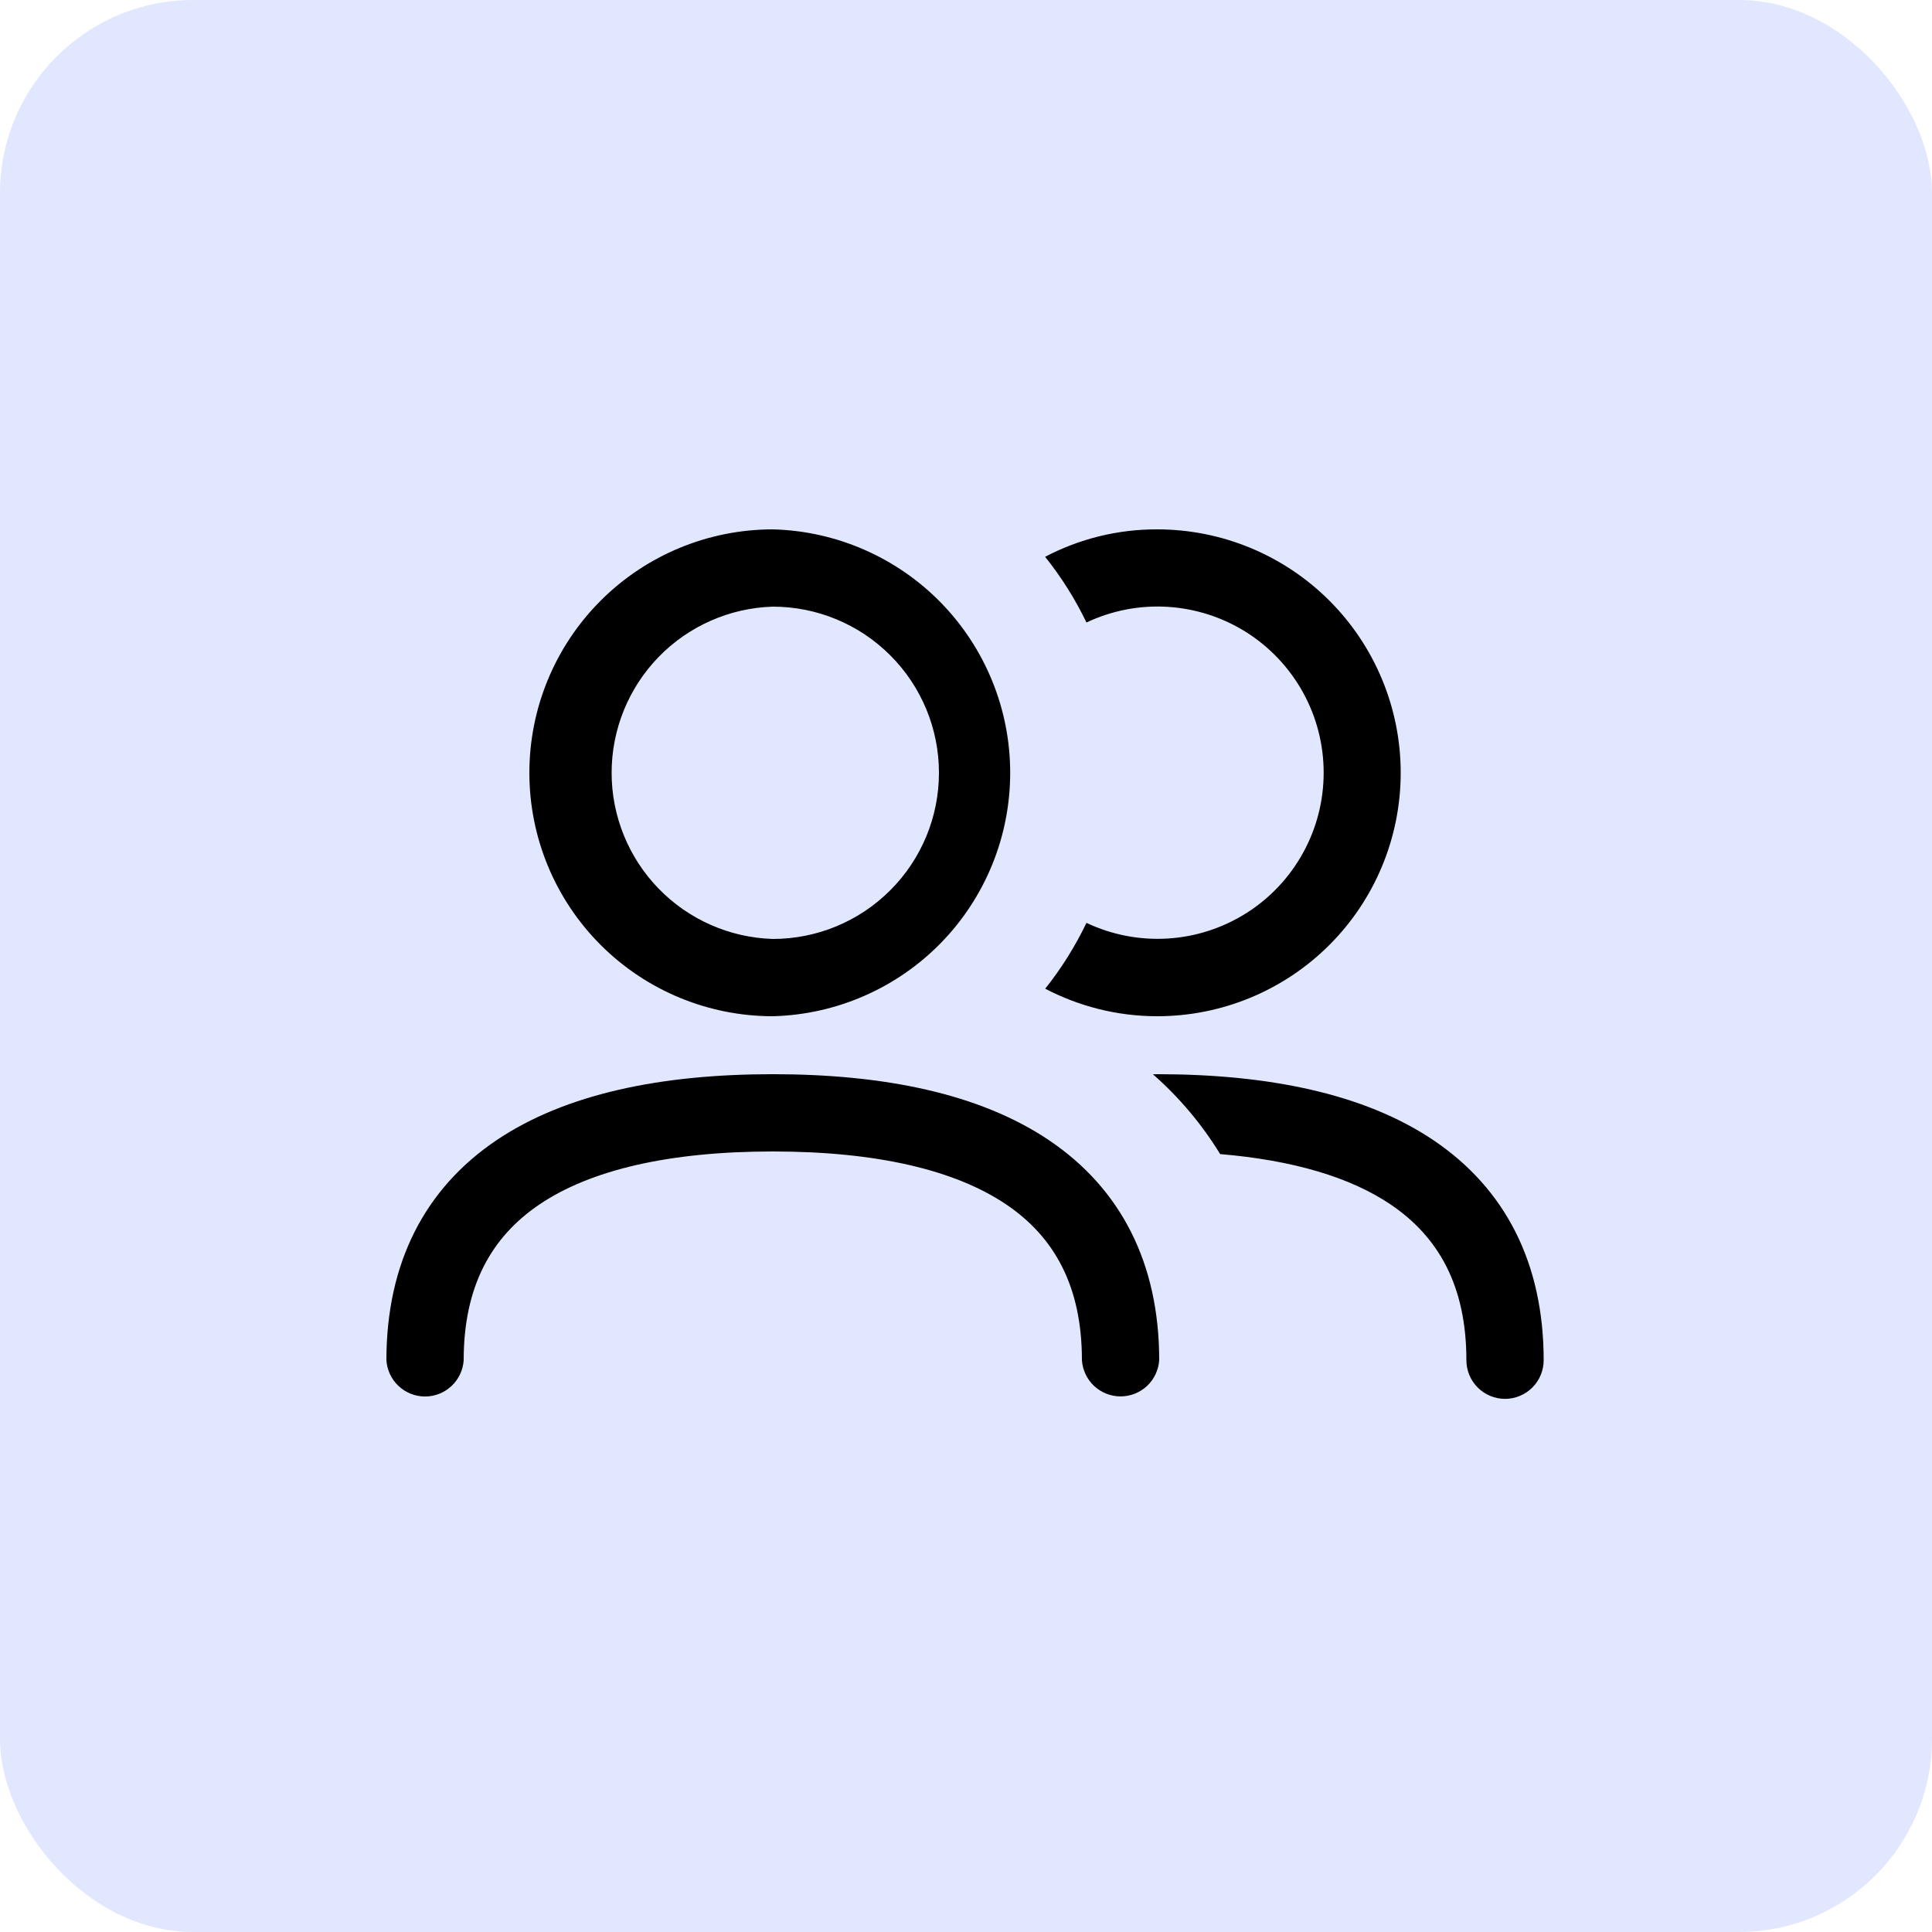<svg width="40" height="40" viewBox="0 0 40 40" fill="none" xmlns="http://www.w3.org/2000/svg">
<rect width="40" height="40" rx="4" fill="#3763F7" fill-opacity="0.15"/>
<path d="M16 22.24C18.304 22.24 20.288 22.643 21.72 23.608C23.203 24.608 24 26.149 24 28.16C23.987 28.363 23.897 28.554 23.749 28.694C23.6 28.833 23.404 28.911 23.2 28.911C22.996 28.911 22.8 28.833 22.651 28.694C22.503 28.554 22.413 28.363 22.4 28.16C22.4 26.627 21.827 25.606 20.827 24.933C19.774 24.226 18.16 23.84 16 23.84C13.84 23.84 12.224 24.226 11.173 24.934C10.173 25.608 9.6 26.629 9.6 28.162C9.587 28.365 9.497 28.556 9.349 28.695C9.2 28.835 9.004 28.913 8.8 28.913C8.596 28.913 8.4 28.835 8.251 28.695C8.103 28.556 8.013 28.365 8 28.162C8 26.149 8.795 24.608 10.278 23.608C11.71 22.643 13.696 22.24 16 22.24ZM23.96 22.24C26.262 22.24 28.248 22.643 29.68 23.608C31.163 24.608 31.96 26.149 31.96 28.162C31.96 28.374 31.876 28.577 31.726 28.727C31.576 28.877 31.372 28.962 31.16 28.962C30.948 28.962 30.744 28.877 30.594 28.727C30.444 28.577 30.36 28.374 30.36 28.162C30.36 26.629 29.787 25.608 28.786 24.934C27.957 24.376 26.781 24.022 25.262 23.894C24.884 23.277 24.415 22.719 23.87 22.242L23.96 22.24ZM16 10.96C17.315 10.993 18.564 11.539 19.483 12.48C20.401 13.422 20.915 14.685 20.915 16C20.915 17.315 20.401 18.578 19.483 19.52C18.564 20.461 17.315 21.007 16 21.04C14.663 21.04 13.381 20.509 12.436 19.564C11.491 18.619 10.96 17.337 10.96 16C10.96 14.663 11.491 13.381 12.436 12.436C13.381 11.491 14.663 10.96 16 10.96ZM23.96 10.96C25.297 10.96 26.579 11.491 27.524 12.436C28.469 13.381 29 14.663 29 16C29 17.337 28.469 18.619 27.524 19.564C26.579 20.509 25.297 21.04 23.96 21.04C23.122 21.04 22.334 20.832 21.64 20.47C21.975 20.049 22.261 19.592 22.494 19.107C23.019 19.355 23.597 19.467 24.176 19.431C24.755 19.396 25.316 19.214 25.806 18.904C26.296 18.594 26.699 18.165 26.979 17.656C27.259 17.148 27.405 16.578 27.405 15.998C27.405 15.418 27.259 14.847 26.979 14.339C26.699 13.831 26.296 13.402 25.806 13.091C25.316 12.781 24.755 12.6 24.176 12.564C23.597 12.528 23.019 12.64 22.494 12.888C22.261 12.404 21.974 11.948 21.638 11.528C22.354 11.152 23.15 10.957 23.958 10.96M16 12.56C15.106 12.587 14.257 12.962 13.634 13.604C13.012 14.246 12.663 15.105 12.663 16C12.663 16.895 13.012 17.754 13.634 18.396C14.257 19.038 15.106 19.413 16 19.44C16.912 19.44 17.787 19.078 18.432 18.432C19.078 17.787 19.44 16.912 19.44 16C19.44 15.088 19.078 14.213 18.432 13.568C17.787 12.922 16.912 12.56 16 12.56Z" fill="black"/>
</svg>
